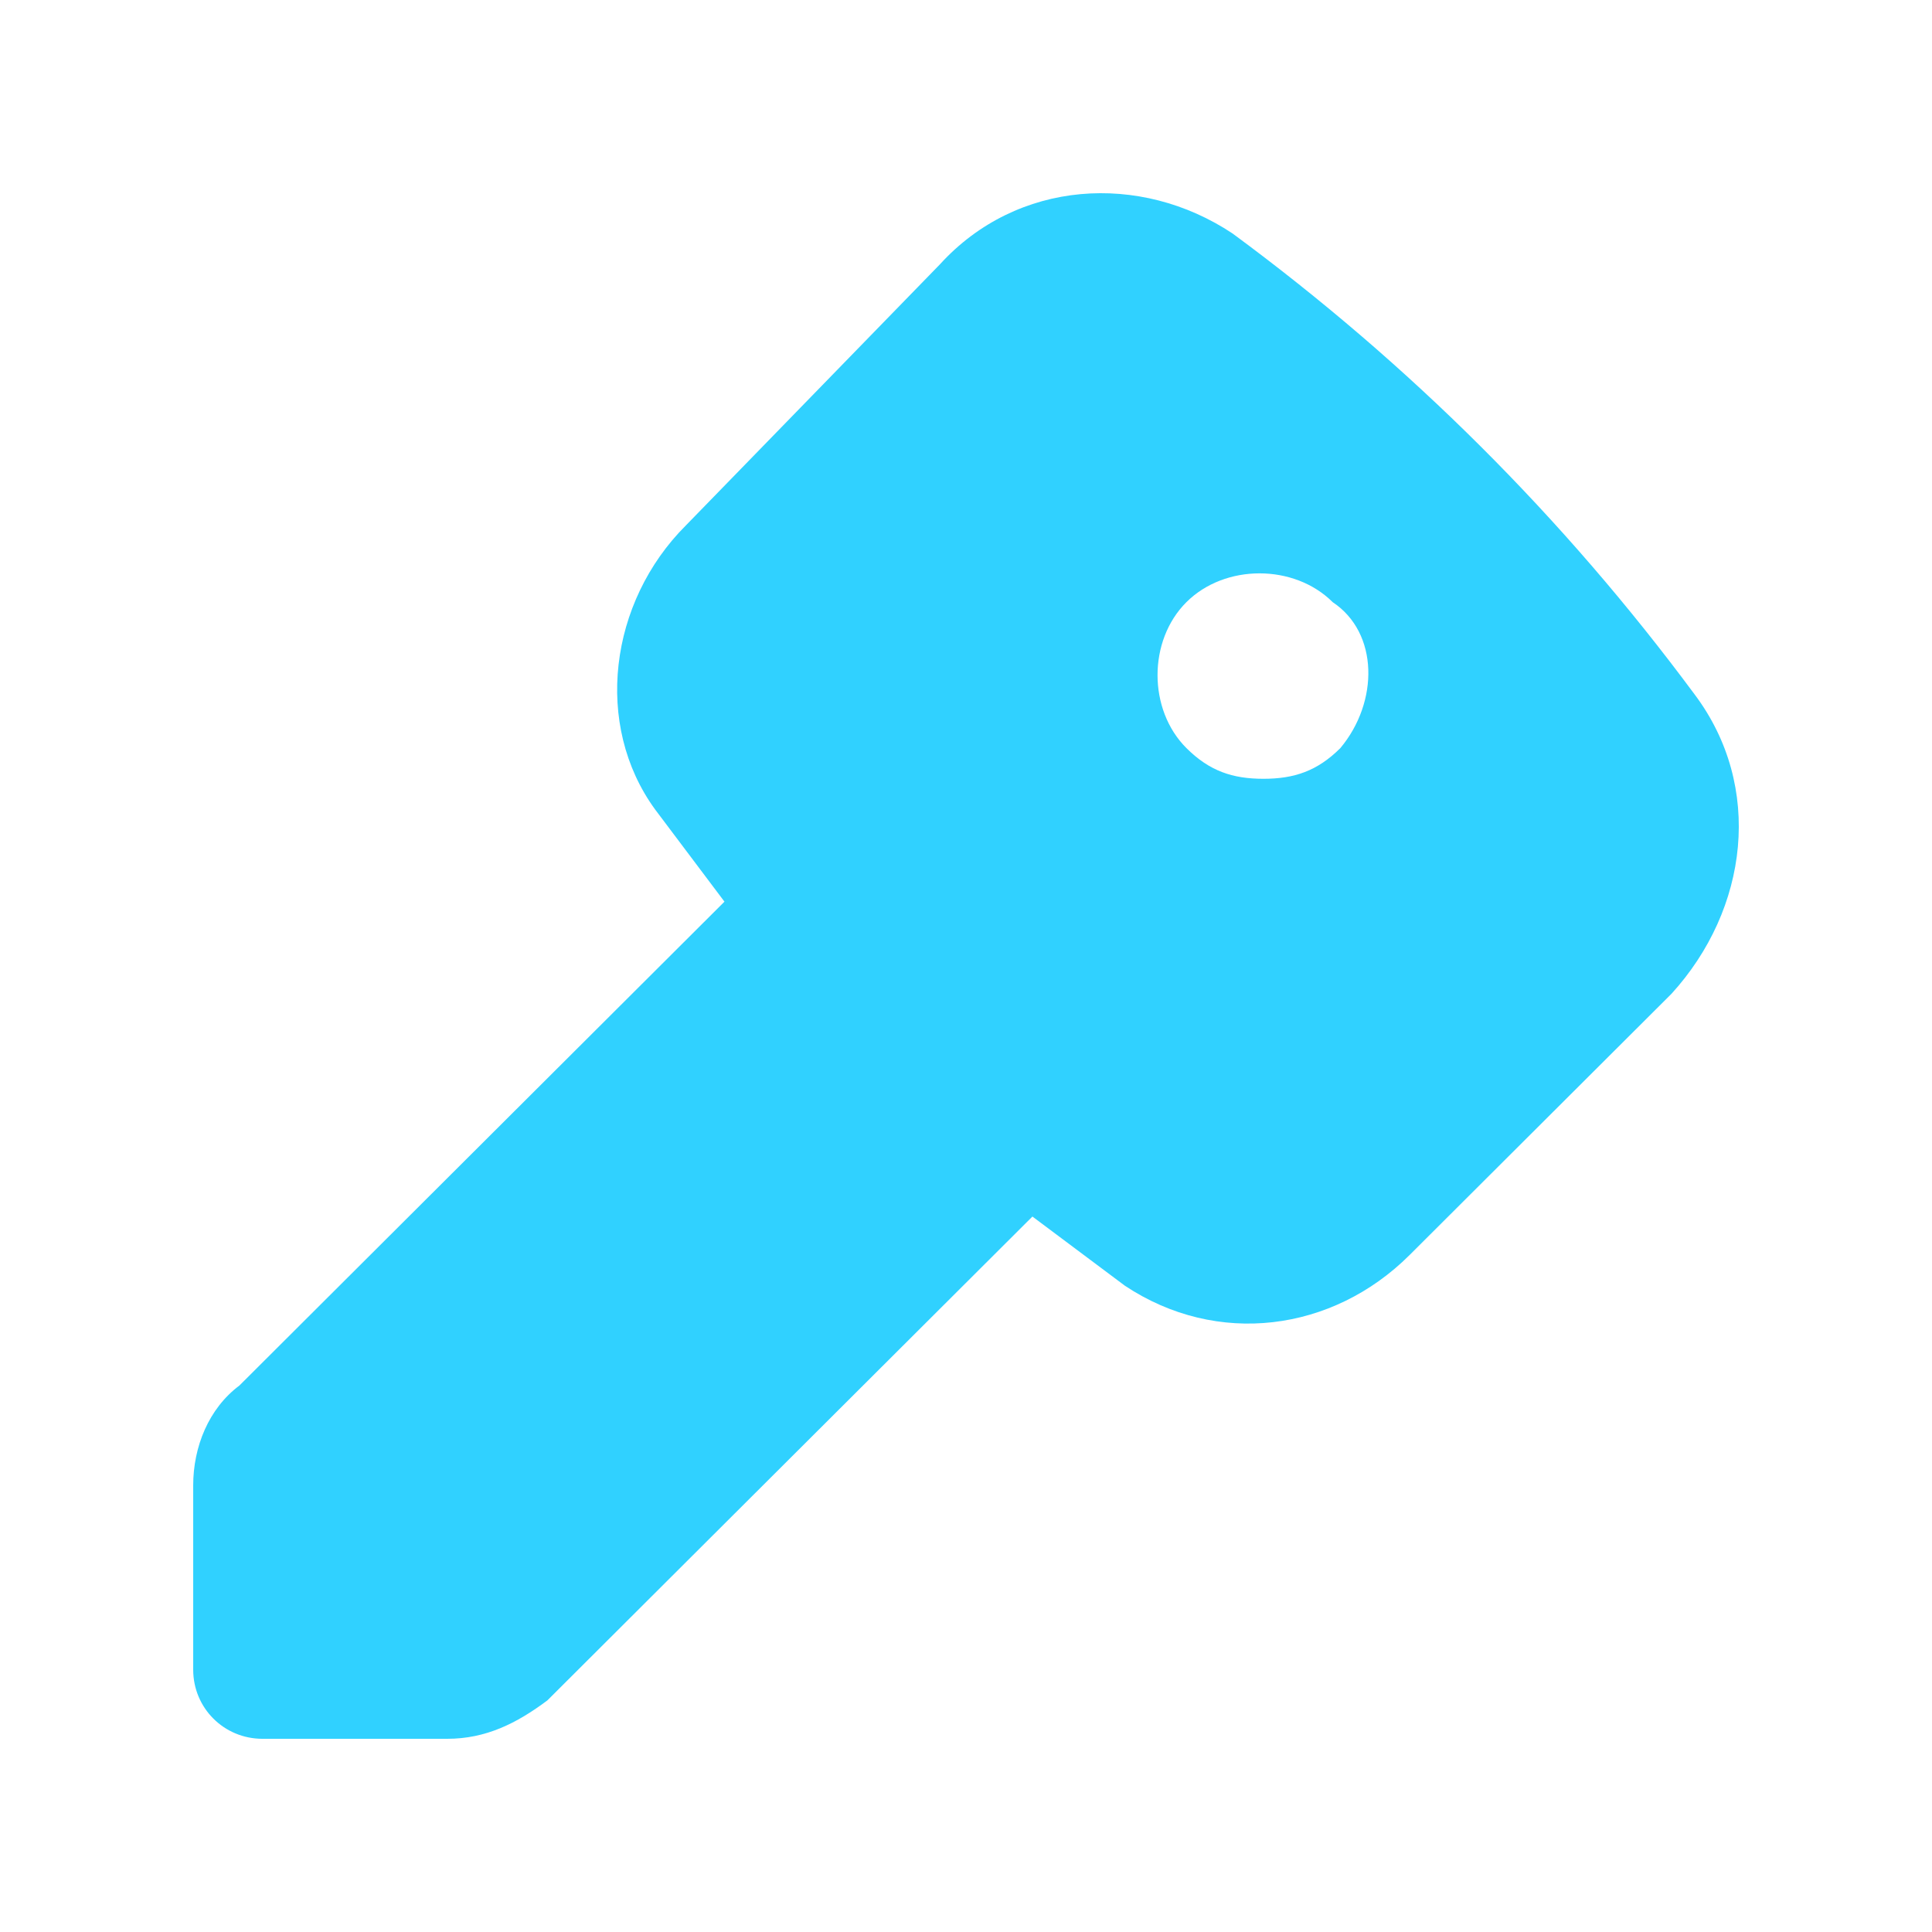 <svg width="50" height="50" viewBox="0 0 50 50" fill="none" xmlns="http://www.w3.org/2000/svg">
<path d="M43.855 17.969C40.467 13.397 36.482 9.422 31.899 6.043C29.508 4.453 26.32 4.652 24.328 6.838L17.752 13.596C15.76 15.584 15.361 18.764 16.955 20.95C17.553 21.745 18.151 22.54 18.749 23.335L6.196 35.857C5.399 36.453 5 37.447 5 38.441V43.211C5 44.205 5.797 45 6.793 45H11.575C12.572 45 13.369 44.602 14.166 44.006L26.719 31.484C27.516 32.081 28.313 32.677 29.11 33.273C31.501 34.863 34.49 34.466 36.482 32.478L43.257 25.72C45.25 23.534 45.648 20.354 43.855 17.969ZM34.689 19.36C34.091 19.956 33.493 20.155 32.697 20.155C31.899 20.155 31.302 19.956 30.704 19.36C29.708 18.366 29.708 16.577 30.704 15.584C31.7 14.59 33.493 14.59 34.49 15.584C35.685 16.379 35.685 18.168 34.689 19.36Z" fill="#30D1FF"/>
</svg>

